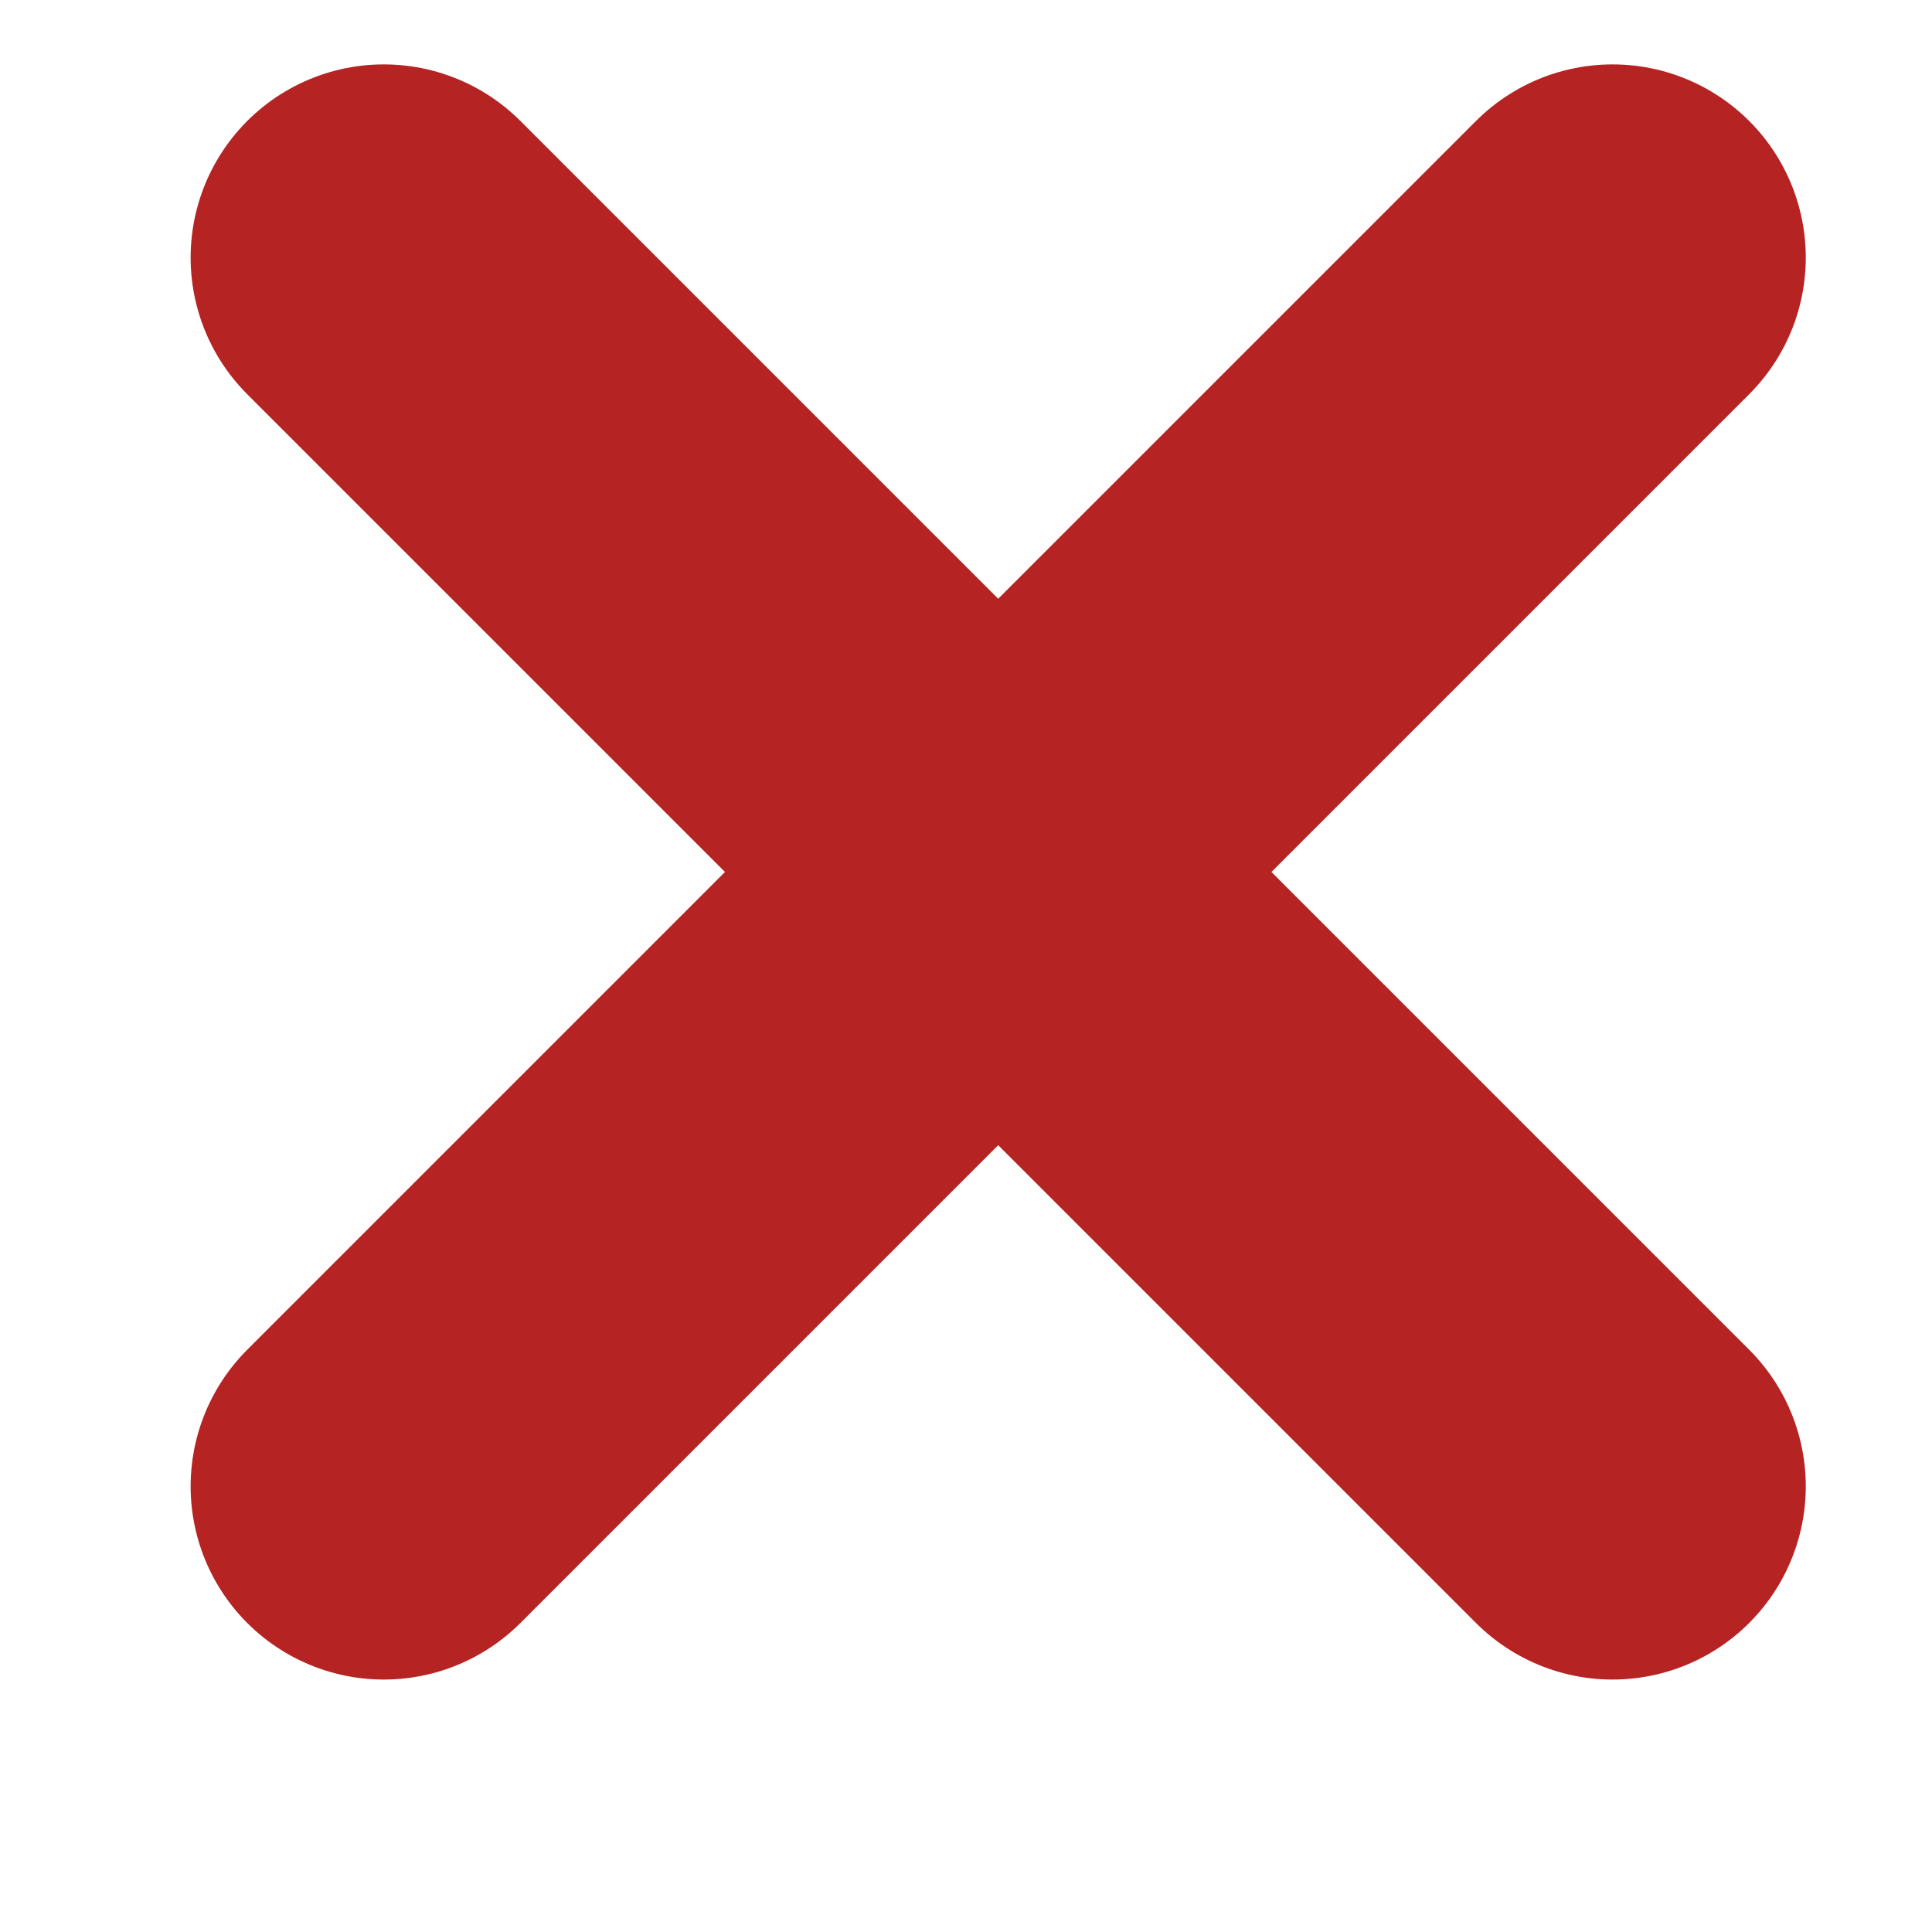 <?xml version="1.0" encoding="utf-8"?>
<!-- Generator: Adobe Illustrator 26.2.1, SVG Export Plug-In . SVG Version: 6.00 Build 0)  -->
<svg version="1.1" id="Layer_1" xmlns="http://www.w3.org/2000/svg" xmlns:xlink="http://www.w3.org/1999/xlink" x="0px" y="0px"
	 viewBox="0 0 15 15" style="enable-background:new 0 0 15 15;" xml:space="preserve">
<style type="text/css">
	.st0{fill:none;stroke:#B52323;stroke-width:3;stroke-linecap:round;stroke-miterlimit:10;}
</style>
<g>
	<line class="st0" x1="2.98" y1="2" x2="12.52" y2="11.54"/>
	<line class="st0" x1="12.52" y1="2" x2="2.98" y2="11.54"/>
</g>
</svg>
